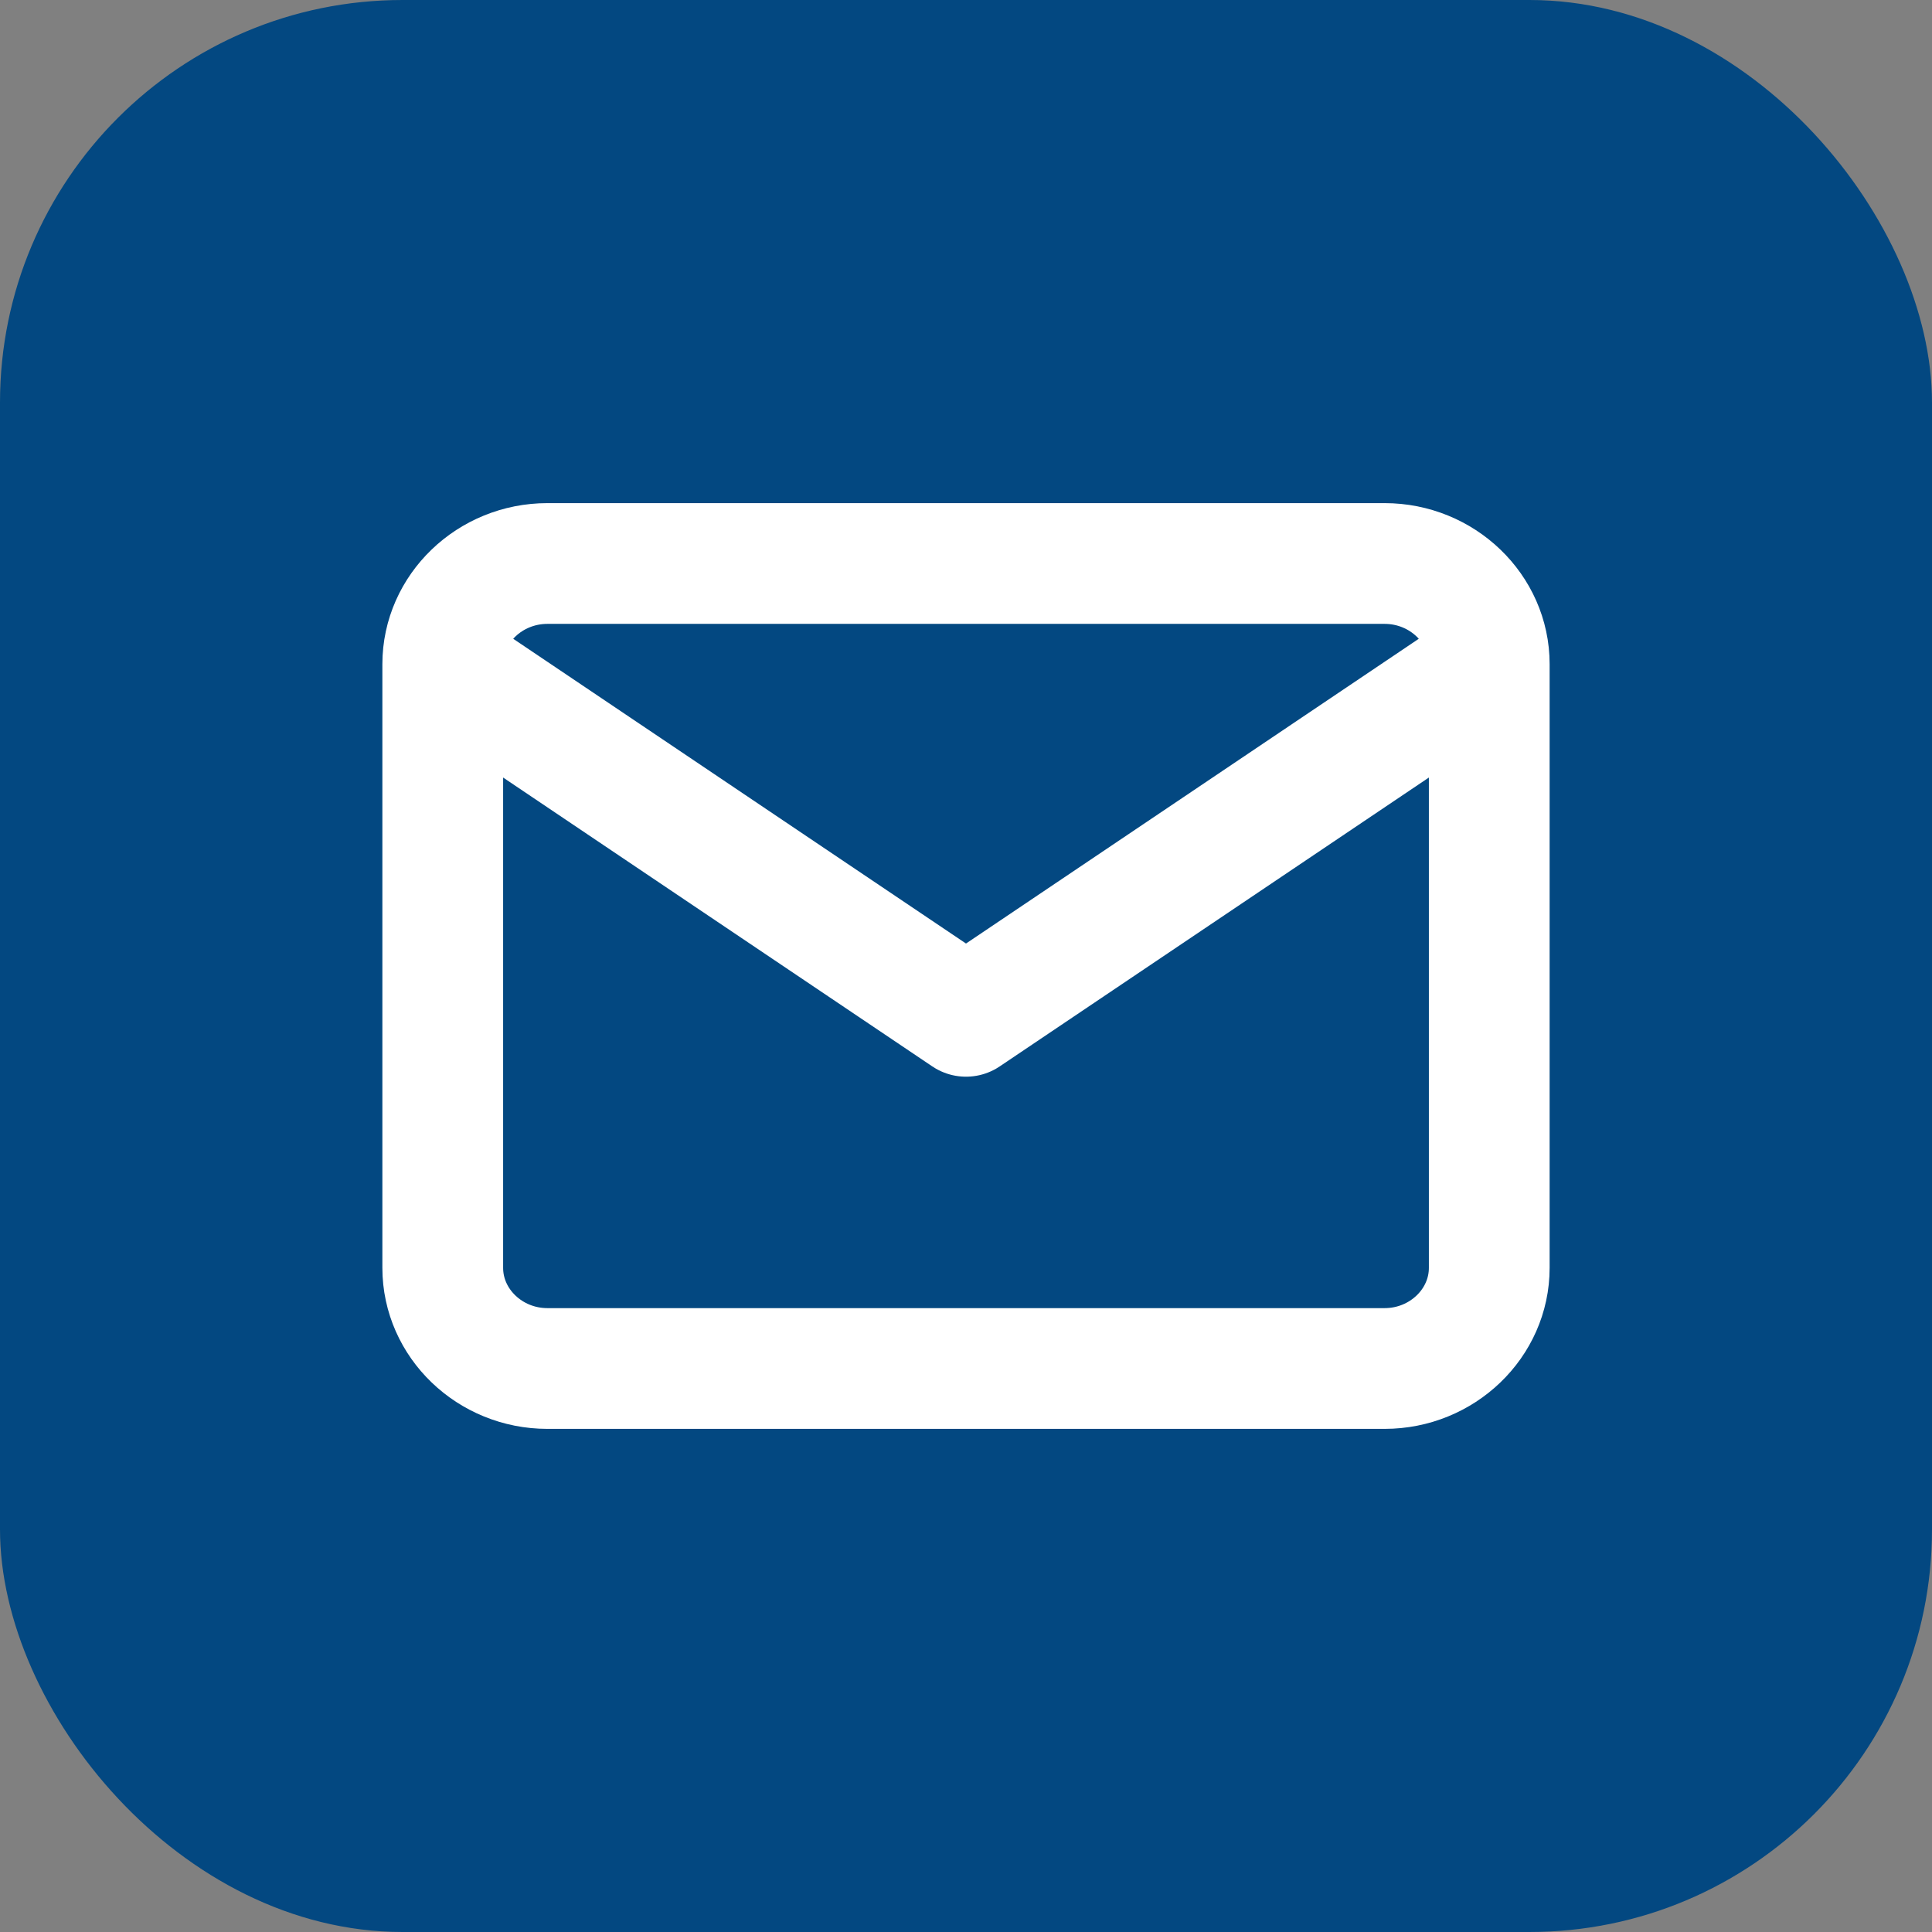 <?xml version="1.0" encoding="UTF-8"?>
<svg xmlns="http://www.w3.org/2000/svg" width="48" height="48" viewBox="0 0 48 48" fill="none">
  <rect x="0" y="0" width="48" height="48" fill="#808080" stroke="none"/>
  <rect width="48" height="48" rx="10" fill="#034881"></rect>
  <g clip-path="url(#clip0_225_4979)">
    <path d="M37 16.5C37 15.125 35.83 14 34.4 14H13.6C12.17 14 11 15.125 11 16.5M37 16.5V31.5C37 32.875 35.83 34 34.4 34H13.6C12.17 34 11 32.875 11 31.5V16.5M37 16.5L24 25.25L11 16.5" stroke="white" stroke-width="3" stroke-linecap="round" stroke-linejoin="round"></path>
  </g>
  <defs>
    <clipPath id="clip0_225_4979">
      <rect width="30" height="24" fill="white" transform="translate(9 12)"></rect>
    </clipPath>
  </defs>
</svg>
